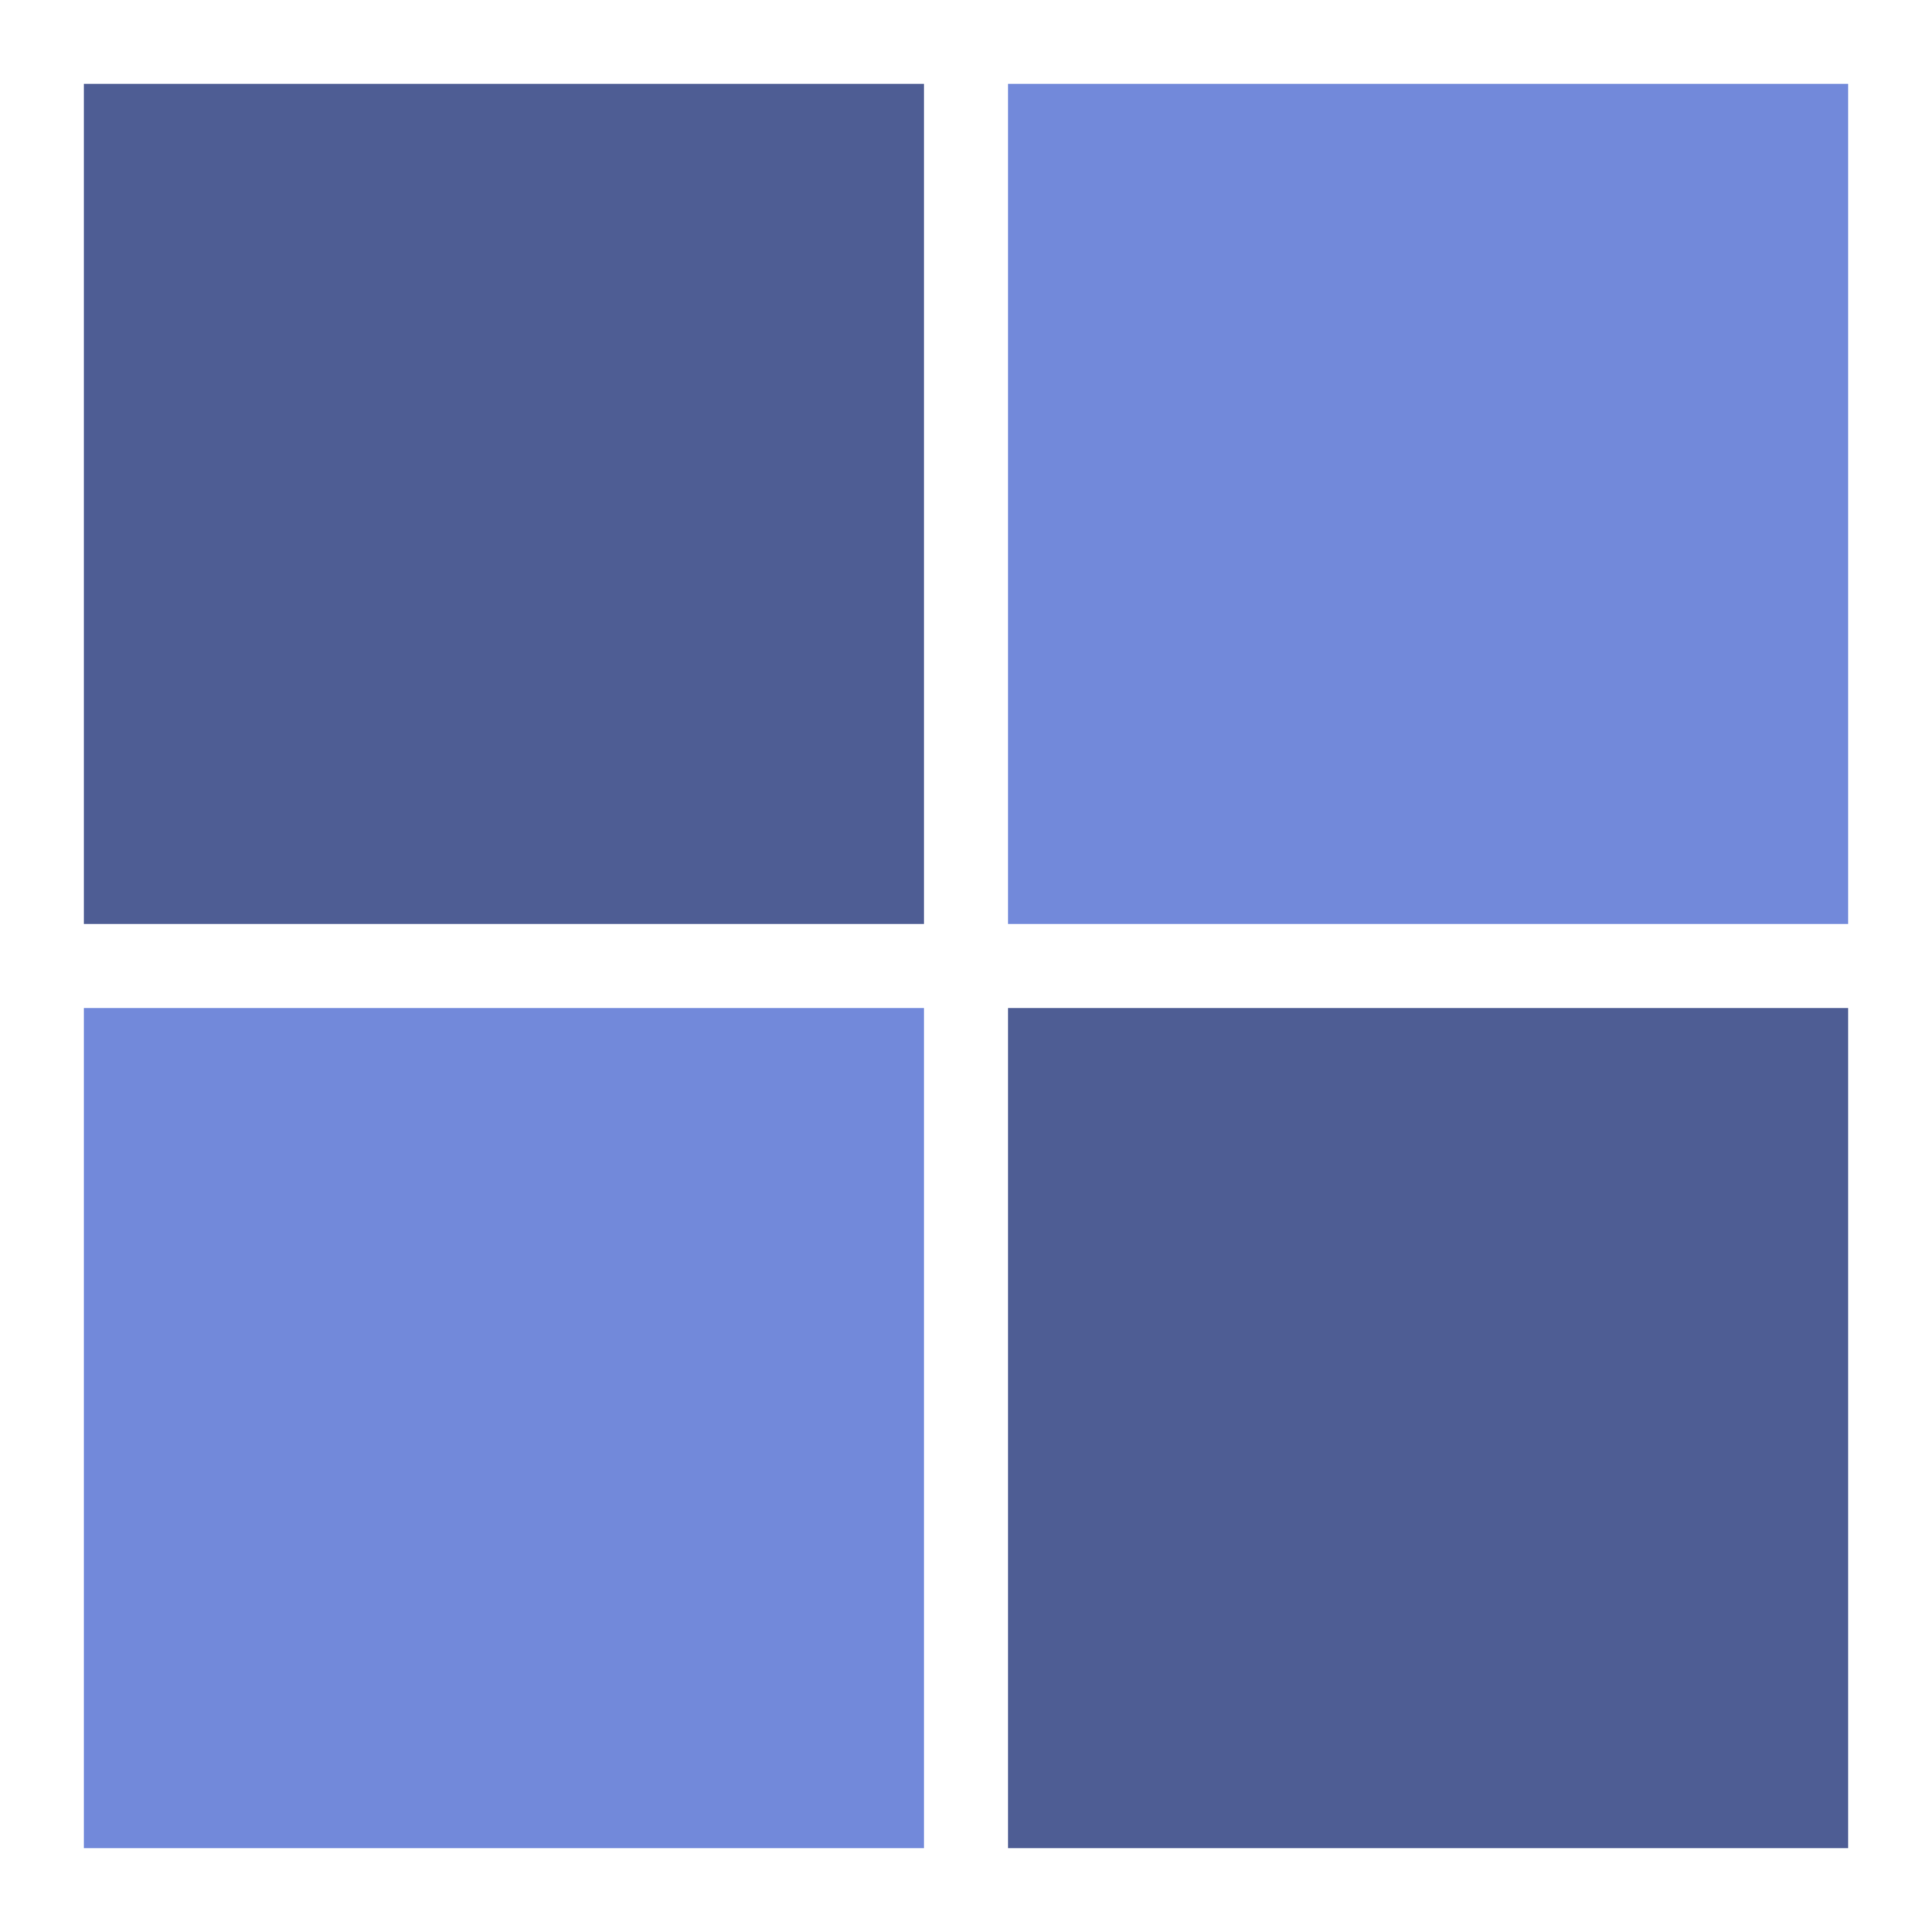<svg xmlns="http://www.w3.org/2000/svg" width="32" height="32"><path d="M1.39 1.39h13.915v13.915H1.39zm0 0" fill="#4e5d94"/><path d="M16.695 1.39H30.61v13.915H16.695zm0 0M1.39 16.695h13.915V30.61H1.39zm0 0" fill="#7289da"/><path d="M16.695 16.695H30.61V30.61H16.695zm0 0" fill="#4e5d94"/></svg>